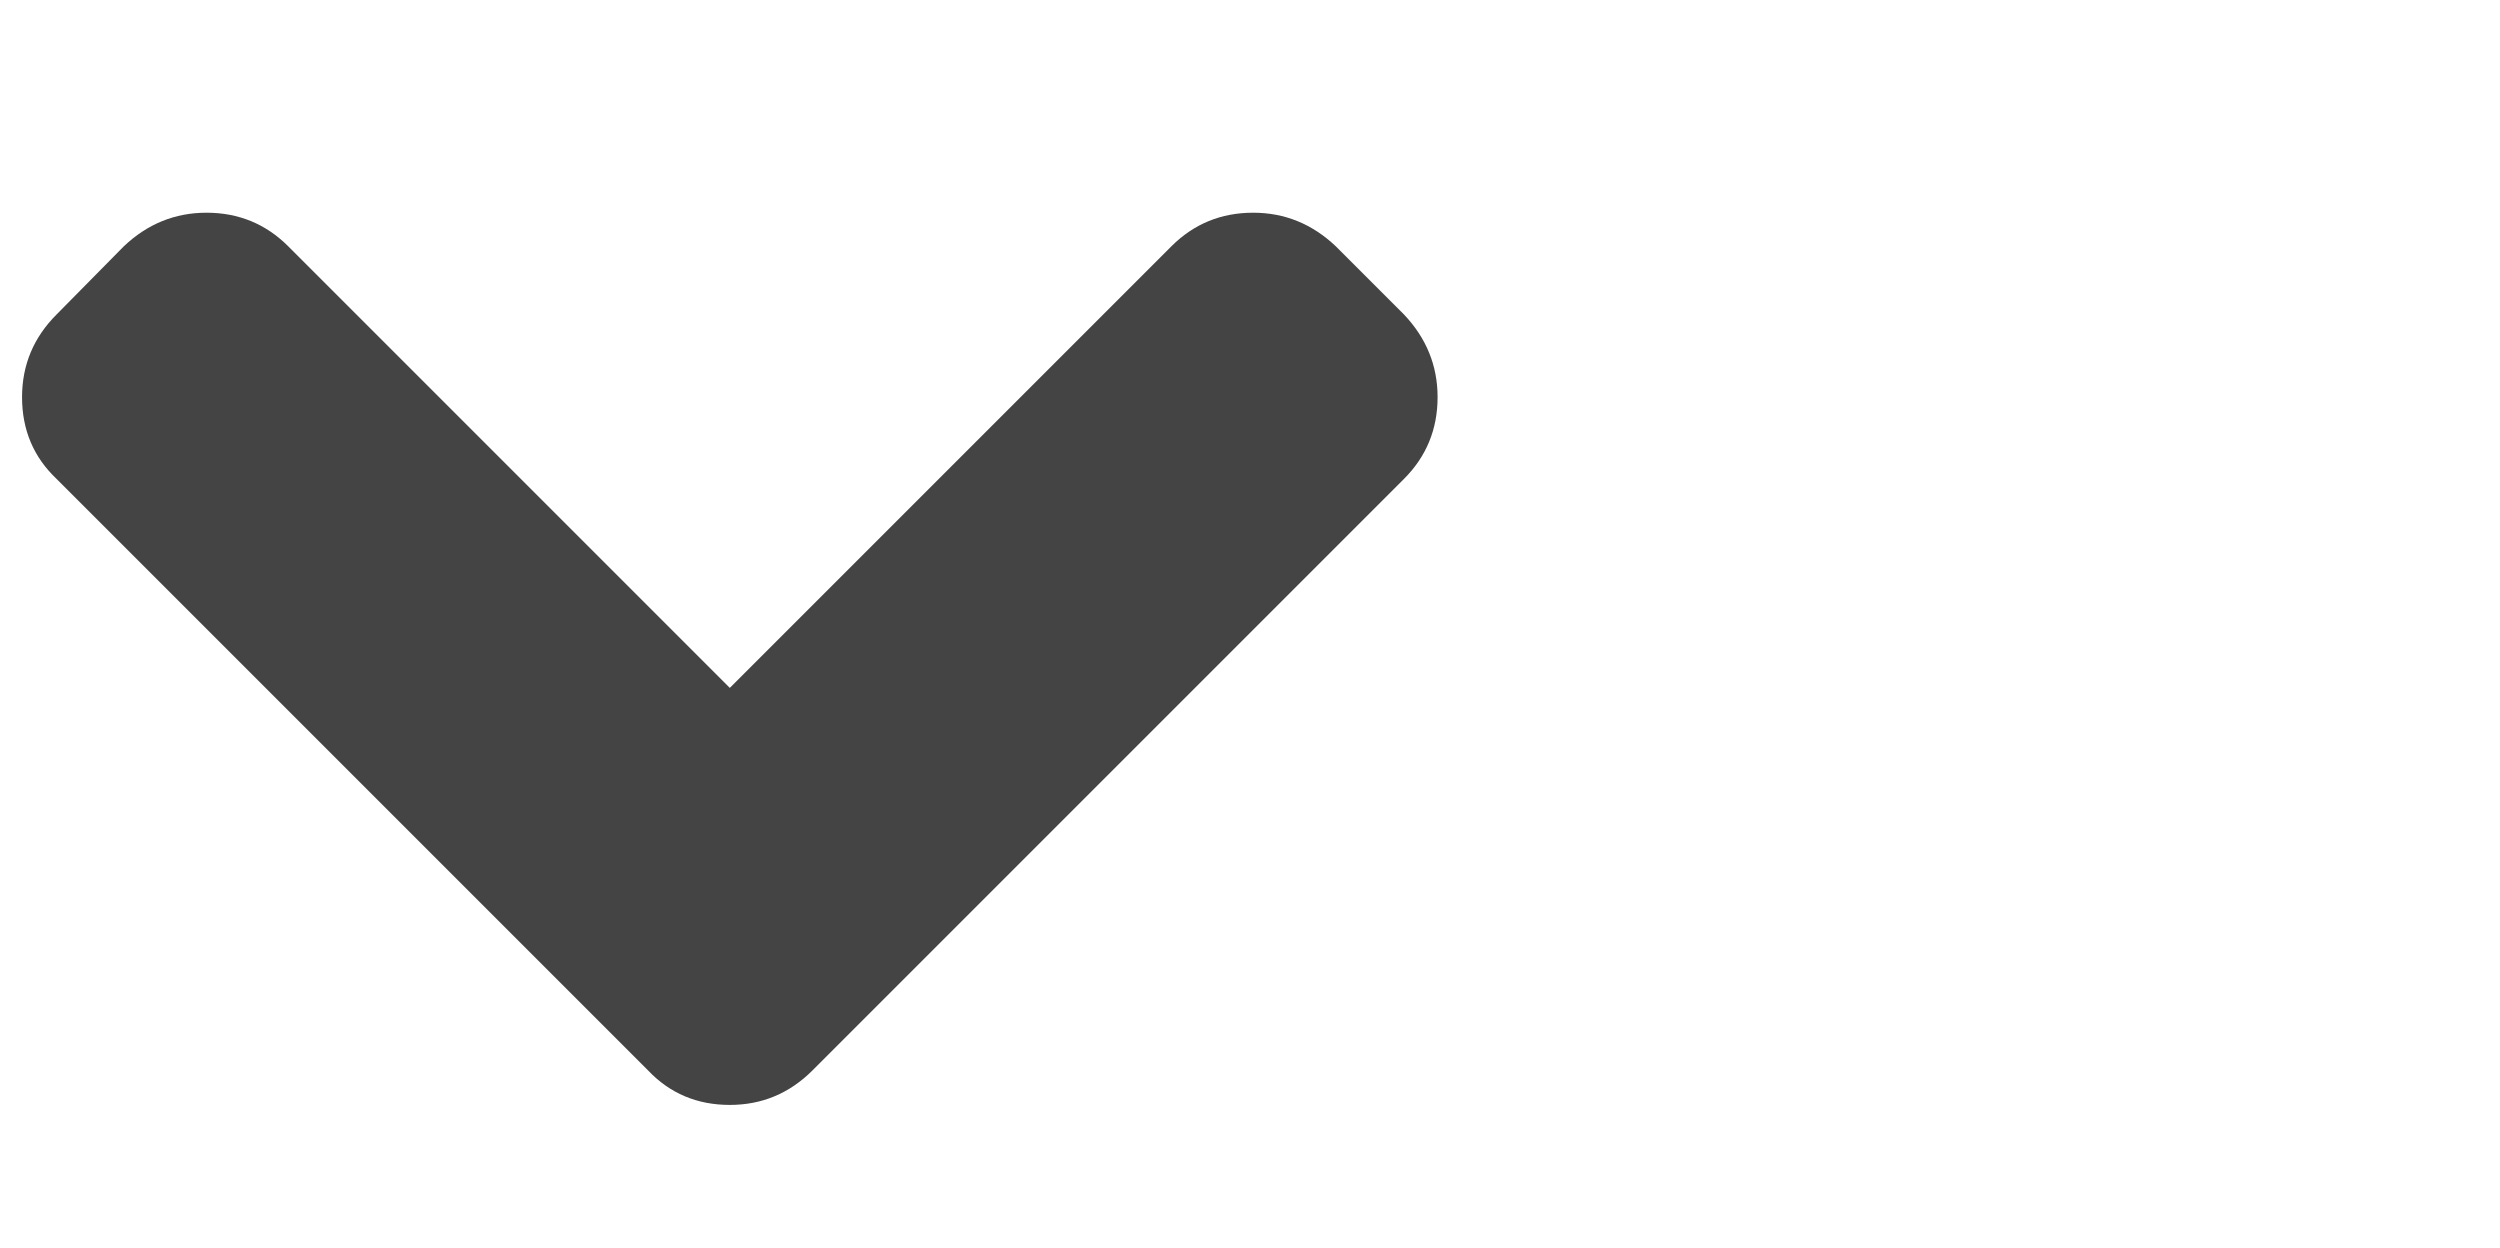 <svg xmlns="http://www.w3.org/2000/svg" viewBox="-5 -48.243 567 283"><path fill="#444" d="M321.045,41.831c0,7.28-2.542,13.462-7.625,18.545L179.274,194.522c-5.221,5.221-11.472,7.832-18.752,7.832
	c-7.418,0-13.601-2.611-18.546-7.832L7.83,60.375C2.61,55.431,0,49.249,0,41.831c0-7.281,2.61-13.532,7.83-18.751L23.079,7.624
	C28.436,2.542,34.687,0,41.831,0c7.28,0,13.463,2.542,18.545,7.624L160.522,107.77L260.669,7.624C265.751,2.542,271.934,0,279.214,0
	c7.144,0,13.395,2.542,18.751,7.624l15.455,15.455C318.503,28.437,321.045,34.687,321.045,41.831z"/></svg>